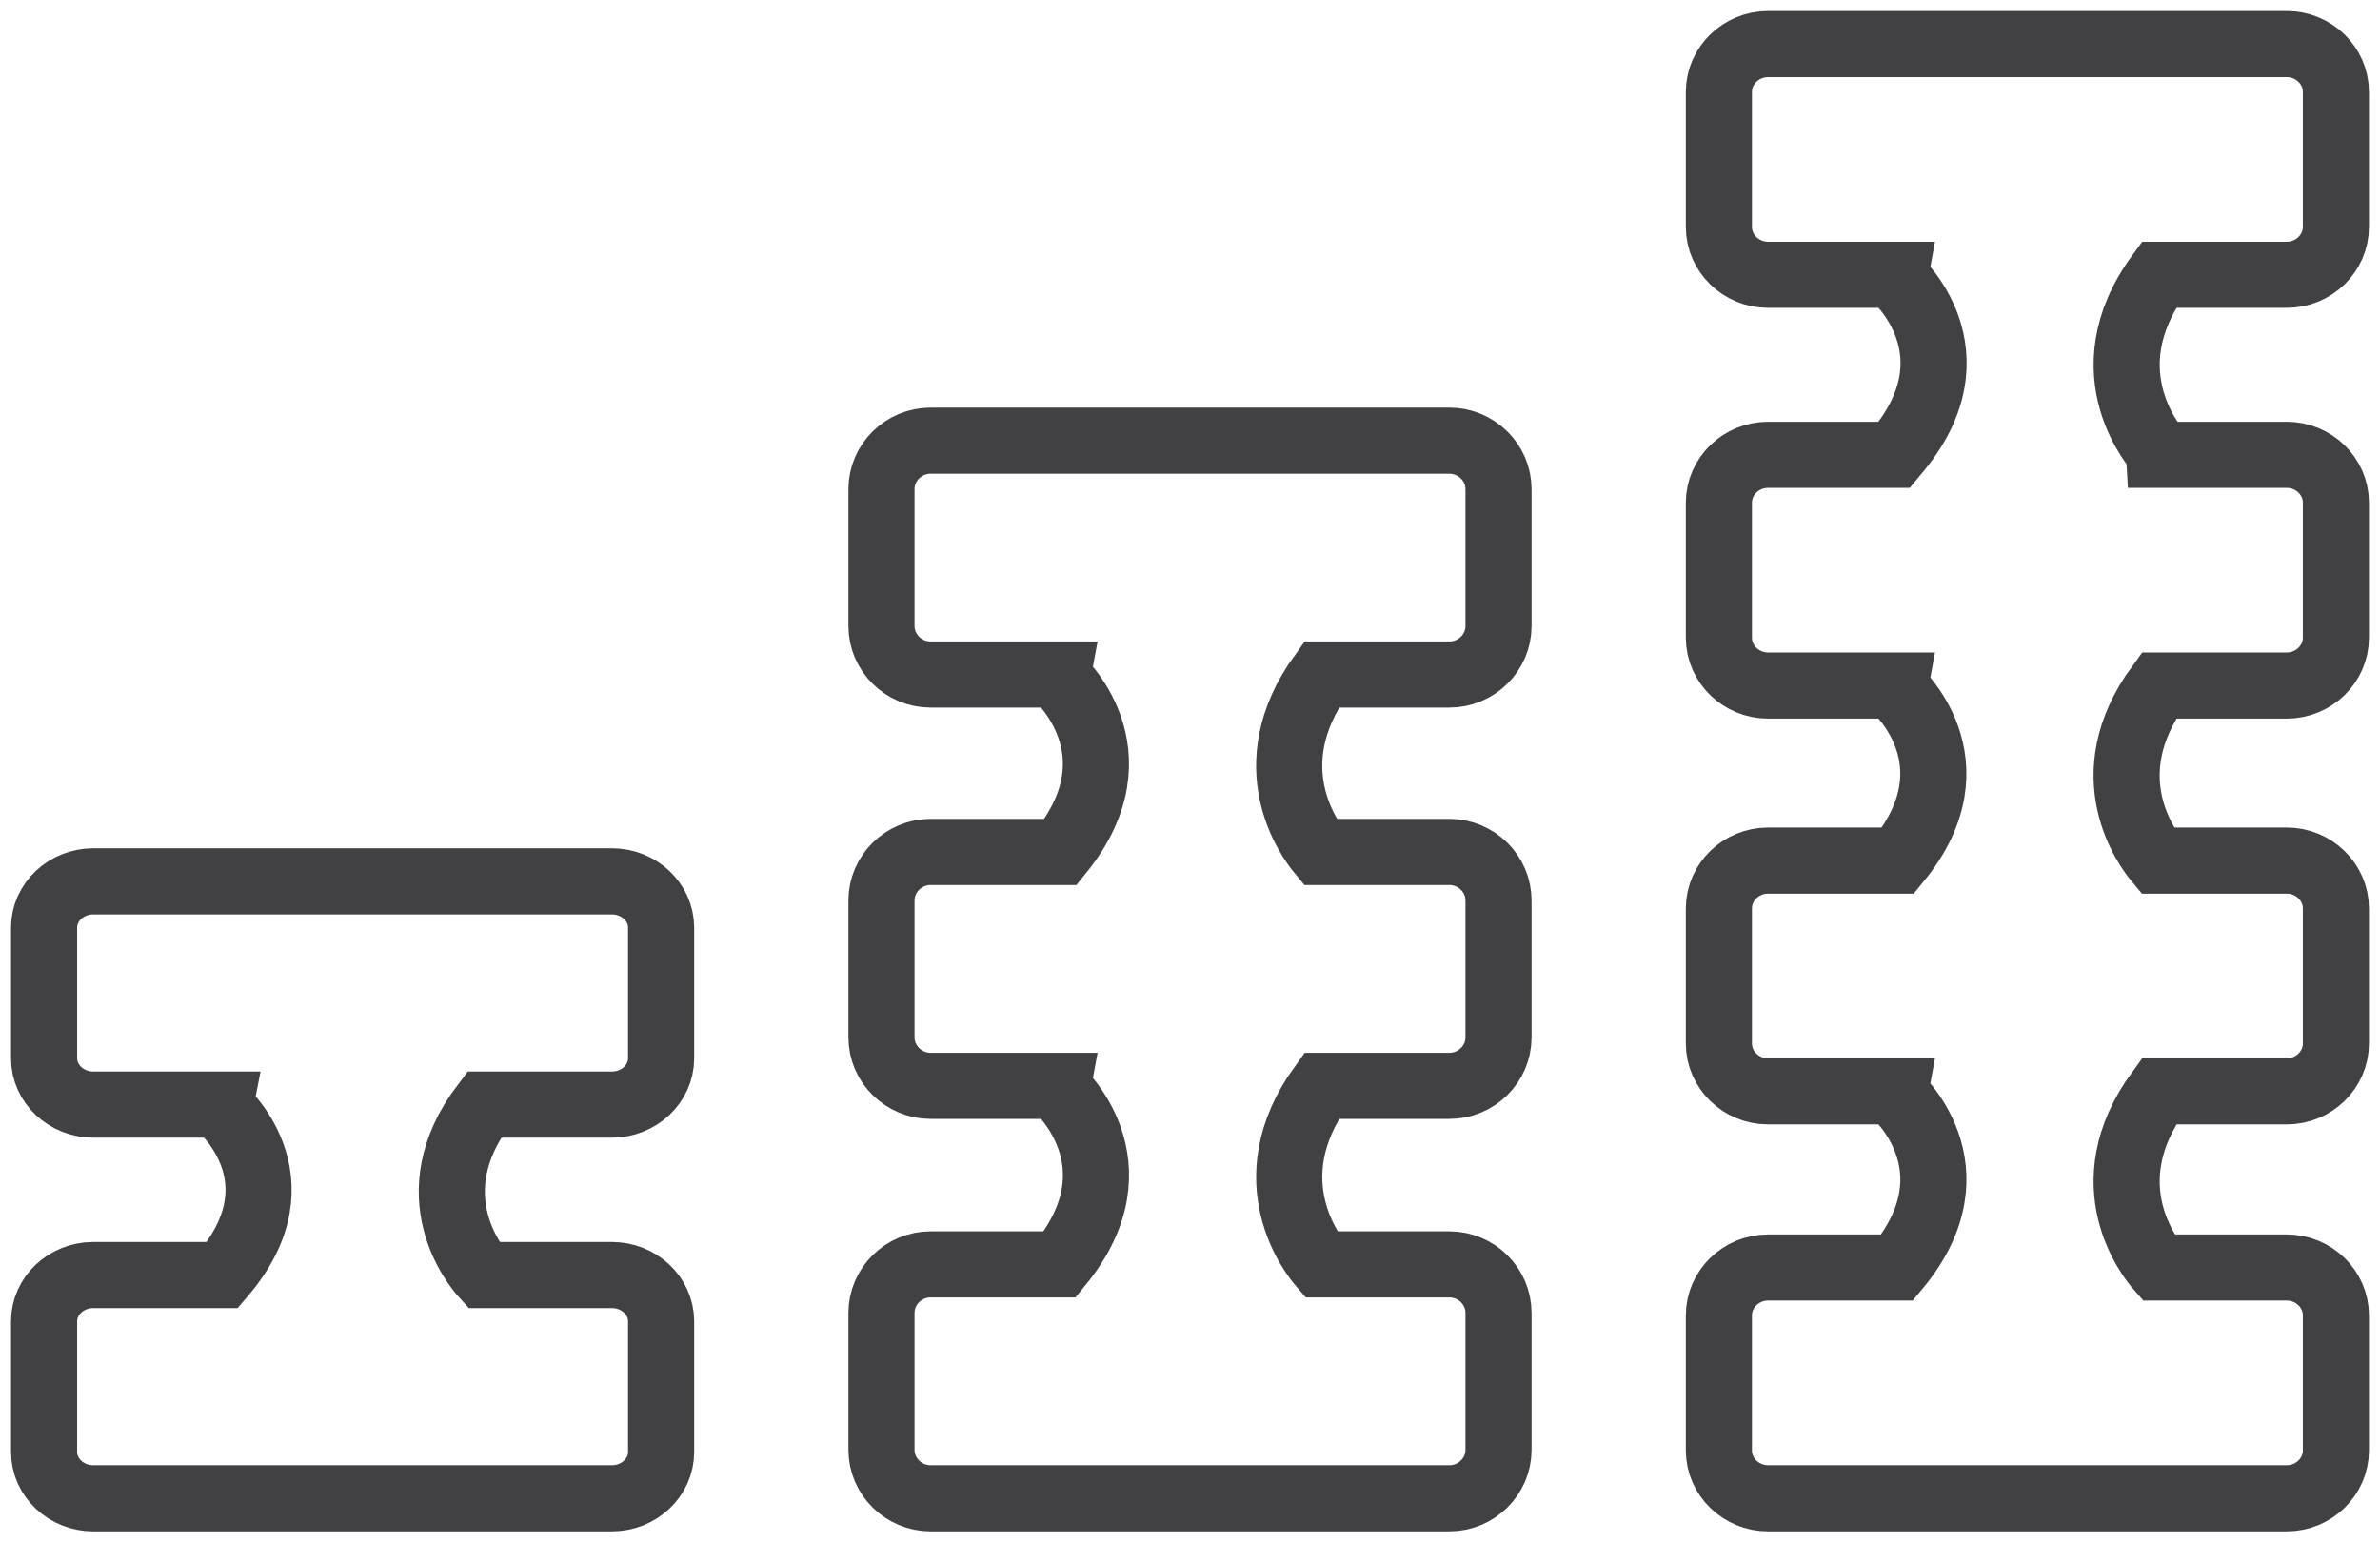 <svg xmlns:xlink="http://www.w3.org/1999/xlink" xmlns="http://www.w3.org/2000/svg" version="1.1" viewBox="0 0 54 35" height="35px" width="54px">
    <title>cost icon</title>
    <g fill-rule="evenodd" fill="none" stroke-width="1" stroke="none" id="Page-1">
        <g stroke-width="1.5" stroke="#414042" transform="translate(-1118, -2142)" id="Tennant_home-v.1">
            <g transform="translate(1118, 2143)" id="improved-costs">
                <g transform="translate(1, 0)" id="cost-icon">
                    <path id="Stroke-1" d="M9.985,24.066 L12.885,24.066 C13.498,24.066 14,23.593 14,23.016 L14,20.05 C14,19.472 13.498,19 12.885,19 L1.115,19 C0.501,19 0,19.472 0,20.05 L0,23.016 C0,23.593 0.501,24.066 1.115,24.066 L4.002,24.066 L3.992,24.118 C3.992,24.118 5.924,25.742 4.046,27.934 L1.115,27.934 C0.501,27.934 0,28.406 0,28.984 L0,31.95 C0,32.527 0.501,33 1.115,33 L12.885,33 C13.498,33 14,32.527 14,31.95 L14,28.984 C14,28.406 13.498,27.934 12.885,27.934 L9.97,27.934 C9.819,27.767 8.422,26.127 9.985,24.066 Z"></path>
                    <path id="Stroke-3" d="M28.985,14.307 L31.885,14.307 C32.498,14.307 33,13.812 33,13.207 L33,10.1 C33,9.495 32.498,9 31.885,9 L20.115,9 C19.501,9 19,9.495 19,10.1 L19,13.207 C19,13.812 19.501,14.307 20.115,14.307 L23.002,14.307 L22.992,14.361 C22.992,14.361 24.908,16.05 23.065,18.333 L20.115,18.333 C19.501,18.333 19,18.829 19,19.434 L19,22.541 C19,23.146 19.501,23.641 20.115,23.641 L23.002,23.641 L22.992,23.695 C22.992,23.695 24.924,25.396 23.046,27.692 L20.115,27.692 C19.501,27.692 19,28.188 19,28.793 L19,31.9 C19,32.505 19.501,33 20.115,33 L31.885,33 C32.498,33 33,32.505 33,31.9 L33,28.793 C33,28.188 32.498,27.692 31.885,27.692 L28.97,27.692 C28.819,27.517 27.422,25.8 28.985,23.641 L31.885,23.641 C32.498,23.641 33,23.146 33,22.541 L33,19.434 C33,18.829 32.498,18.333 31.885,18.333 L28.949,18.333 C28.724,18.062 27.476,16.391 28.985,14.307 Z"></path>
                    <path id="Stroke-5" d="M50.885,5.236 C51.498,5.236 52,4.747 52,4.15 L52,1.086 C52,0.488 51.498,0 50.885,0 L39.115,0 C38.502,0 38,0.488 38,1.086 L38,4.15 C38,4.747 38.502,5.236 39.115,5.236 L42.002,5.236 L41.992,5.29 C41.992,5.29 43.971,7.003 41.992,9.304 C41.987,9.31 41.984,9.315 41.979,9.321 L39.115,9.321 C38.502,9.321 38,9.809 38,10.407 L38,13.471 C38,14.068 38.502,14.557 39.115,14.557 L42.002,14.557 L41.992,14.611 C41.992,14.611 43.908,16.277 42.065,18.529 L39.115,18.529 C38.502,18.529 38,19.018 38,19.615 L38,22.68 C38,23.277 38.502,23.766 39.115,23.766 L42.002,23.766 L41.992,23.82 C41.992,23.82 43.924,25.498 42.046,27.763 L39.115,27.763 C38.502,27.763 38,28.252 38,28.849 L38,31.914 C38,32.511 38.502,33 39.115,33 L50.885,33 C51.498,33 52,32.511 52,31.914 L52,28.849 C52,28.252 51.498,27.763 50.885,27.763 L47.97,27.763 C47.819,27.591 46.422,25.896 47.985,23.766 L50.885,23.766 C51.498,23.766 52,23.277 52,22.68 L52,19.615 C52,19.018 51.498,18.529 50.885,18.529 L47.949,18.529 C47.725,18.262 46.476,16.613 47.985,14.557 L50.885,14.557 C51.498,14.557 52,14.068 52,13.471 L52,10.407 C52,9.809 51.498,9.321 50.885,9.321 L47.989,9.321 L47.985,9.251 C47.985,9.251 46.336,7.484 47.985,5.236 L50.885,5.236 Z"></path>
                </g>
            </g>
        </g>
    </g>
</svg>